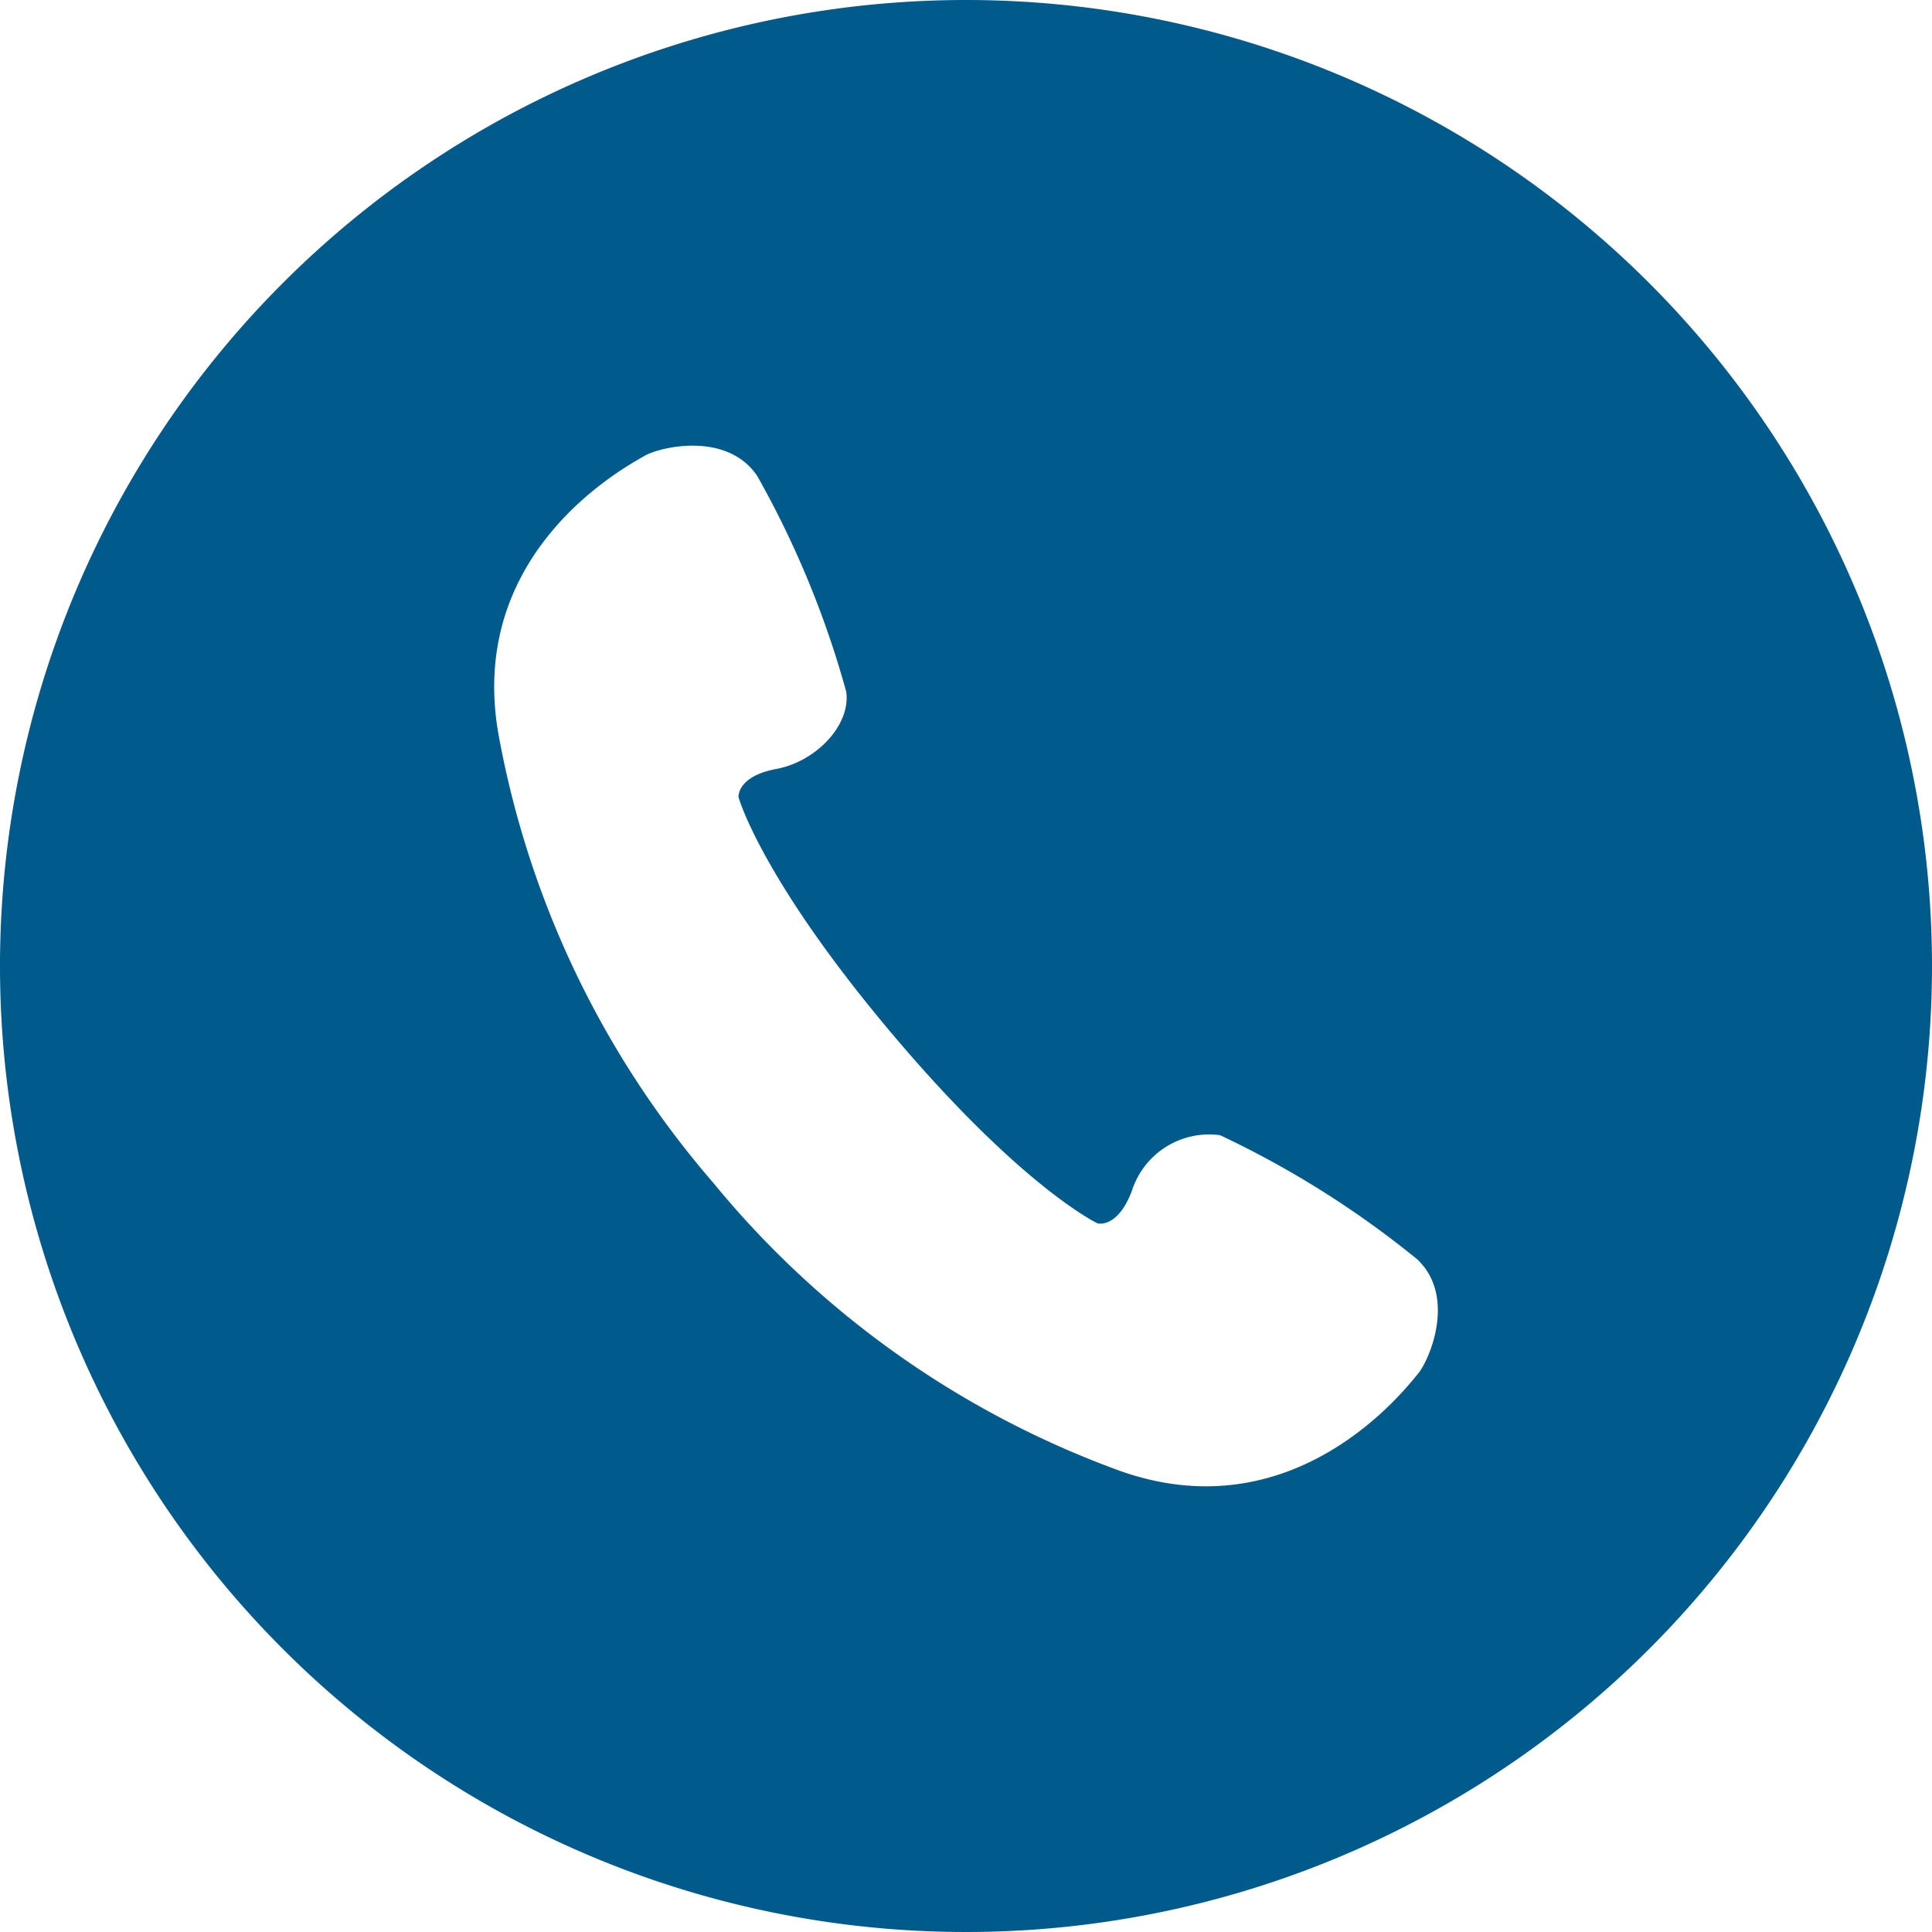 <svg id="白抜きの電話アイコン_2" data-name="白抜きの電話アイコン 2" xmlns="http://www.w3.org/2000/svg" width="50" height="50" viewBox="0 0 50 50">
  <path id="パス_102" data-name="パス 102" d="M25,0A25,25,0,1,0,50,25,25,25,0,0,0,25,0ZM36.688,35.565c-.3.352-3.143,4.09-7.664,2.515a24.366,24.366,0,0,1-10.565-7.47,24.378,24.378,0,0,1-5.571-11.678c-.784-4.723,3.381-6.888,3.779-7.127s2.145-.653,2.93.513A24.72,24.72,0,0,1,21.9,17.9c.124.858-.774,1.807-1.806,2s-.981.731-.981.731.574,2.087,3.954,6.1,5.339,4.93,5.339,4.93.517.141.887-.843a2.1,2.1,0,0,1,2.28-1.44,24.755,24.755,0,0,1,5.108,3.216C37.7,33.562,36.991,35.213,36.688,35.565Z" transform="translate(0)" fill="#005a8c"/>
</svg>
